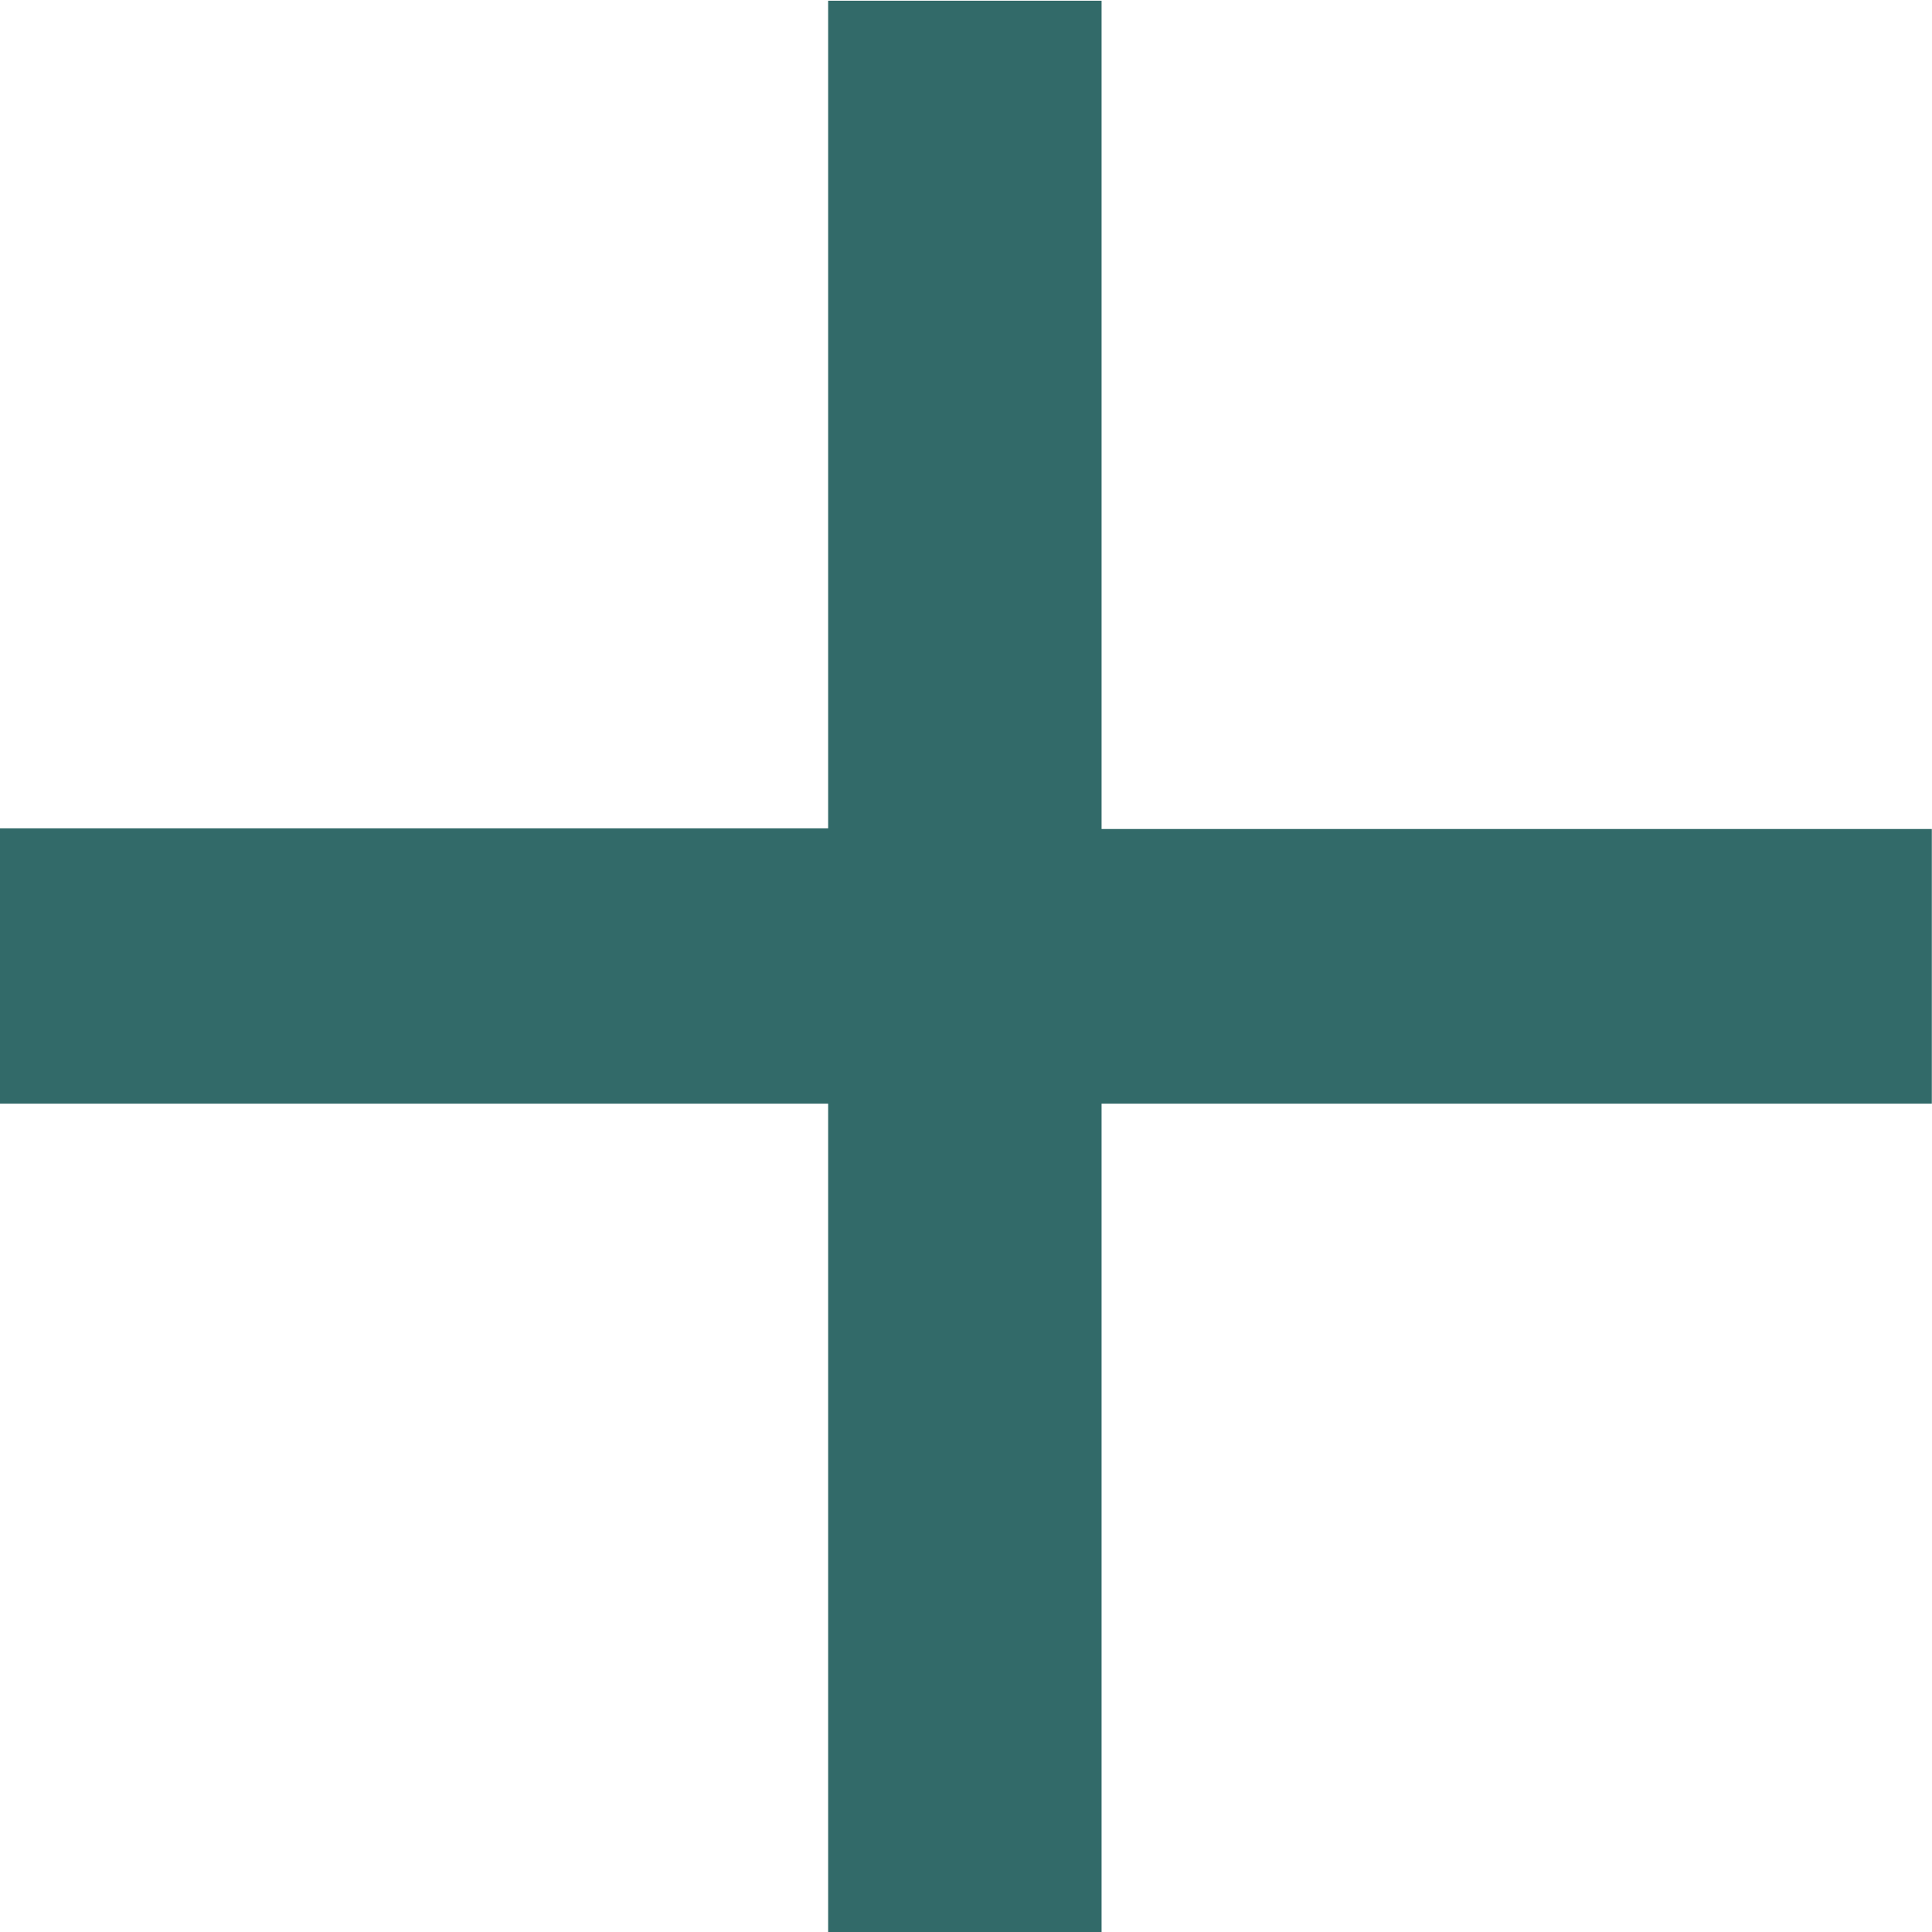 <svg xmlns="http://www.w3.org/2000/svg" width="11.016" height="11.016" viewBox="0 0 11.016 11.016">
  <path id="Path_8373" data-name="Path 8373" d="M-2.684-6.211H-7.418v4.723H-8.977V-6.211H-13.7v-1.57h4.723V-12.5h1.559v4.723h4.734Z" transform="translate(13.699 12.504)" fill="#326a69"/>
</svg>
